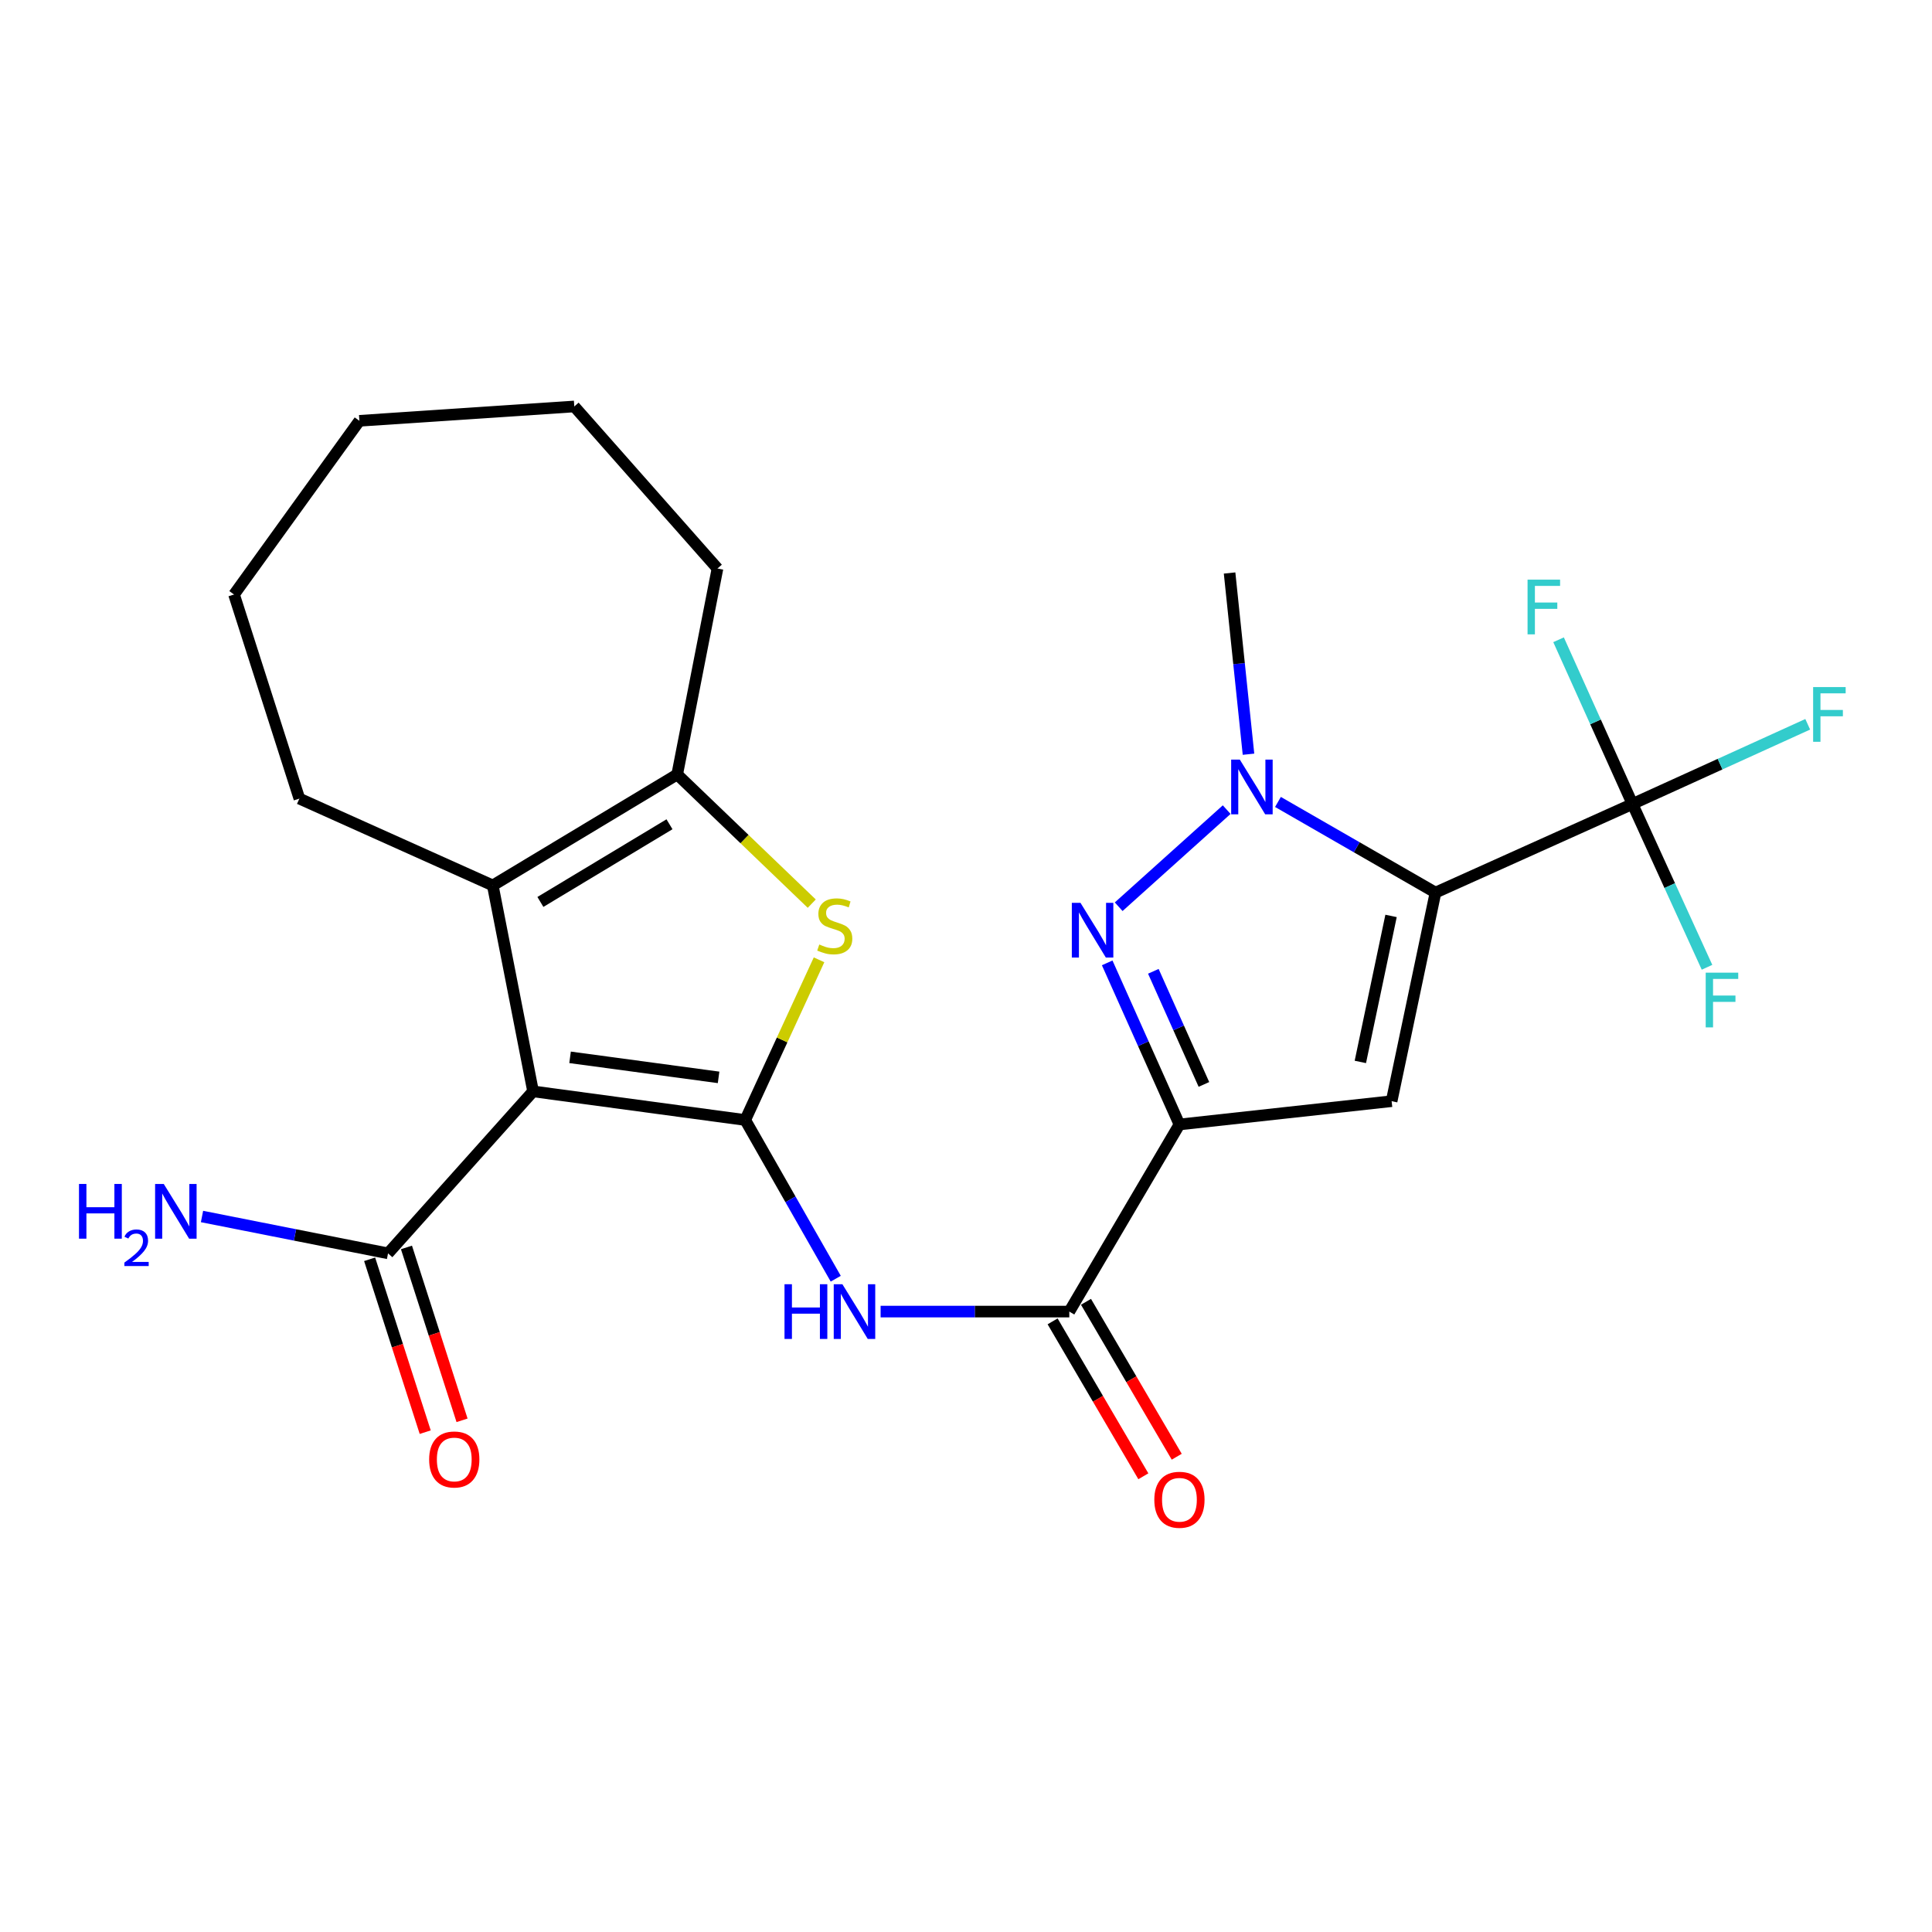 <?xml version='1.0' encoding='iso-8859-1'?>
<svg version='1.1' baseProfile='full'
              xmlns='http://www.w3.org/2000/svg'
                      xmlns:rdkit='http://www.rdkit.org/xml'
                      xmlns:xlink='http://www.w3.org/1999/xlink'
                  xml:space='preserve'
width='1000px' height='1000px' viewBox='0 0 1000 1000'>
<!-- END OF HEADER -->
<rect style='opacity:1.0;fill:#FFFFFF;stroke:none' width='1000' height='1000' x='0' y='0'> </rect>
<path class='bond-3' d='M 743.01,462.008 L 720.303,569.968' style='fill:none;fill-rule:evenodd;stroke:#000000;stroke-width:6px;stroke-linecap:butt;stroke-linejoin:miter;stroke-opacity:1' />
<path class='bond-3' d='M 720.007,474.08 L 704.112,549.652' style='fill:none;fill-rule:evenodd;stroke:#000000;stroke-width:6px;stroke-linecap:butt;stroke-linejoin:miter;stroke-opacity:1' />
<path class='bond-5' d='M 743.01,462.008 L 702.239,438.546' style='fill:none;fill-rule:evenodd;stroke:#000000;stroke-width:6px;stroke-linecap:butt;stroke-linejoin:miter;stroke-opacity:1' />
<path class='bond-5' d='M 702.239,438.546 L 661.469,415.084' style='fill:none;fill-rule:evenodd;stroke:#0000FF;stroke-width:6px;stroke-linecap:butt;stroke-linejoin:miter;stroke-opacity:1' />
<path class='bond-9' d='M 743.01,462.008 L 844.962,416.138' style='fill:none;fill-rule:evenodd;stroke:#000000;stroke-width:6px;stroke-linecap:butt;stroke-linejoin:miter;stroke-opacity:1' />
<path class='bond-0' d='M 385.731,579.714 L 409.155,620.787' style='fill:none;fill-rule:evenodd;stroke:#000000;stroke-width:6px;stroke-linecap:butt;stroke-linejoin:miter;stroke-opacity:1' />
<path class='bond-0' d='M 409.155,620.787 L 432.578,661.86' style='fill:none;fill-rule:evenodd;stroke:#0000FF;stroke-width:6px;stroke-linecap:butt;stroke-linejoin:miter;stroke-opacity:1' />
<path class='bond-1' d='M 385.731,579.714 L 275.913,564.895' style='fill:none;fill-rule:evenodd;stroke:#000000;stroke-width:6px;stroke-linecap:butt;stroke-linejoin:miter;stroke-opacity:1' />
<path class='bond-1' d='M 371.936,557.645 L 295.064,547.272' style='fill:none;fill-rule:evenodd;stroke:#000000;stroke-width:6px;stroke-linecap:butt;stroke-linejoin:miter;stroke-opacity:1' />
<path class='bond-6' d='M 385.731,579.714 L 404.834,538.257' style='fill:none;fill-rule:evenodd;stroke:#000000;stroke-width:6px;stroke-linecap:butt;stroke-linejoin:miter;stroke-opacity:1' />
<path class='bond-6' d='M 404.834,538.257 L 423.936,496.8' style='fill:none;fill-rule:evenodd;stroke:#CCCC00;stroke-width:6px;stroke-linecap:butt;stroke-linejoin:miter;stroke-opacity:1' />
<path class='bond-7' d='M 275.913,564.895 L 255.064,458.303' style='fill:none;fill-rule:evenodd;stroke:#000000;stroke-width:6px;stroke-linecap:butt;stroke-linejoin:miter;stroke-opacity:1' />
<path class='bond-12' d='M 275.913,564.895 L 200.85,648.735' style='fill:none;fill-rule:evenodd;stroke:#000000;stroke-width:6px;stroke-linecap:butt;stroke-linejoin:miter;stroke-opacity:1' />
<path class='bond-2' d='M 610.474,582.017 L 720.303,569.968' style='fill:none;fill-rule:evenodd;stroke:#000000;stroke-width:6px;stroke-linecap:butt;stroke-linejoin:miter;stroke-opacity:1' />
<path class='bond-11' d='M 610.474,582.017 L 553.468,678.874' style='fill:none;fill-rule:evenodd;stroke:#000000;stroke-width:6px;stroke-linecap:butt;stroke-linejoin:miter;stroke-opacity:1' />
<path class='bond-25' d='M 610.474,582.017 L 591.776,540.198' style='fill:none;fill-rule:evenodd;stroke:#000000;stroke-width:6px;stroke-linecap:butt;stroke-linejoin:miter;stroke-opacity:1' />
<path class='bond-25' d='M 591.776,540.198 L 573.079,498.38' style='fill:none;fill-rule:evenodd;stroke:#0000FF;stroke-width:6px;stroke-linecap:butt;stroke-linejoin:miter;stroke-opacity:1' />
<path class='bond-25' d='M 623.146,561.297 L 610.058,532.024' style='fill:none;fill-rule:evenodd;stroke:#000000;stroke-width:6px;stroke-linecap:butt;stroke-linejoin:miter;stroke-opacity:1' />
<path class='bond-25' d='M 610.058,532.024 L 596.969,502.751' style='fill:none;fill-rule:evenodd;stroke:#0000FF;stroke-width:6px;stroke-linecap:butt;stroke-linejoin:miter;stroke-opacity:1' />
<path class='bond-4' d='M 579.029,469.319 L 634.93,419.066' style='fill:none;fill-rule:evenodd;stroke:#0000FF;stroke-width:6px;stroke-linecap:butt;stroke-linejoin:miter;stroke-opacity:1' />
<path class='bond-19' d='M 646.22,390.383 L 641.324,343.484' style='fill:none;fill-rule:evenodd;stroke:#0000FF;stroke-width:6px;stroke-linecap:butt;stroke-linejoin:miter;stroke-opacity:1' />
<path class='bond-19' d='M 641.324,343.484 L 636.429,296.585' style='fill:none;fill-rule:evenodd;stroke:#000000;stroke-width:6px;stroke-linecap:butt;stroke-linejoin:miter;stroke-opacity:1' />
<path class='bond-10' d='M 420.162,467.722 L 385.341,434.292' style='fill:none;fill-rule:evenodd;stroke:#CCCC00;stroke-width:6px;stroke-linecap:butt;stroke-linejoin:miter;stroke-opacity:1' />
<path class='bond-10' d='M 385.341,434.292 L 350.519,400.863' style='fill:none;fill-rule:evenodd;stroke:#000000;stroke-width:6px;stroke-linecap:butt;stroke-linejoin:miter;stroke-opacity:1' />
<path class='bond-20' d='M 255.064,458.303 L 154.958,413.357' style='fill:none;fill-rule:evenodd;stroke:#000000;stroke-width:6px;stroke-linecap:butt;stroke-linejoin:miter;stroke-opacity:1' />
<path class='bond-26' d='M 255.064,458.303 L 350.519,400.863' style='fill:none;fill-rule:evenodd;stroke:#000000;stroke-width:6px;stroke-linecap:butt;stroke-linejoin:miter;stroke-opacity:1' />
<path class='bond-26' d='M 279.708,466.846 L 346.526,426.638' style='fill:none;fill-rule:evenodd;stroke:#000000;stroke-width:6px;stroke-linecap:butt;stroke-linejoin:miter;stroke-opacity:1' />
<path class='bond-8' d='M 455.801,678.874 L 504.634,678.874' style='fill:none;fill-rule:evenodd;stroke:#0000FF;stroke-width:6px;stroke-linecap:butt;stroke-linejoin:miter;stroke-opacity:1' />
<path class='bond-8' d='M 504.634,678.874 L 553.468,678.874' style='fill:none;fill-rule:evenodd;stroke:#000000;stroke-width:6px;stroke-linecap:butt;stroke-linejoin:miter;stroke-opacity:1' />
<path class='bond-15' d='M 844.962,416.138 L 864.256,458.401' style='fill:none;fill-rule:evenodd;stroke:#000000;stroke-width:6px;stroke-linecap:butt;stroke-linejoin:miter;stroke-opacity:1' />
<path class='bond-15' d='M 864.256,458.401 L 883.55,500.663' style='fill:none;fill-rule:evenodd;stroke:#33CCCC;stroke-width:6px;stroke-linecap:butt;stroke-linejoin:miter;stroke-opacity:1' />
<path class='bond-16' d='M 844.962,416.138 L 825.837,373.639' style='fill:none;fill-rule:evenodd;stroke:#000000;stroke-width:6px;stroke-linecap:butt;stroke-linejoin:miter;stroke-opacity:1' />
<path class='bond-16' d='M 825.837,373.639 L 806.711,331.141' style='fill:none;fill-rule:evenodd;stroke:#33CCCC;stroke-width:6px;stroke-linecap:butt;stroke-linejoin:miter;stroke-opacity:1' />
<path class='bond-17' d='M 844.962,416.138 L 890.318,395.515' style='fill:none;fill-rule:evenodd;stroke:#000000;stroke-width:6px;stroke-linecap:butt;stroke-linejoin:miter;stroke-opacity:1' />
<path class='bond-17' d='M 890.318,395.515 L 935.673,374.891' style='fill:none;fill-rule:evenodd;stroke:#33CCCC;stroke-width:6px;stroke-linecap:butt;stroke-linejoin:miter;stroke-opacity:1' />
<path class='bond-21' d='M 350.519,400.863 L 371.368,294.26' style='fill:none;fill-rule:evenodd;stroke:#000000;stroke-width:6px;stroke-linecap:butt;stroke-linejoin:miter;stroke-opacity:1' />
<path class='bond-13' d='M 544.828,683.934 L 568.311,724.027' style='fill:none;fill-rule:evenodd;stroke:#000000;stroke-width:6px;stroke-linecap:butt;stroke-linejoin:miter;stroke-opacity:1' />
<path class='bond-13' d='M 568.311,724.027 L 591.795,764.119' style='fill:none;fill-rule:evenodd;stroke:#FF0000;stroke-width:6px;stroke-linecap:butt;stroke-linejoin:miter;stroke-opacity:1' />
<path class='bond-13' d='M 562.107,673.813 L 585.591,713.905' style='fill:none;fill-rule:evenodd;stroke:#000000;stroke-width:6px;stroke-linecap:butt;stroke-linejoin:miter;stroke-opacity:1' />
<path class='bond-13' d='M 585.591,713.905 L 609.074,753.998' style='fill:none;fill-rule:evenodd;stroke:#FF0000;stroke-width:6px;stroke-linecap:butt;stroke-linejoin:miter;stroke-opacity:1' />
<path class='bond-14' d='M 191.318,651.8 L 205.705,696.542' style='fill:none;fill-rule:evenodd;stroke:#000000;stroke-width:6px;stroke-linecap:butt;stroke-linejoin:miter;stroke-opacity:1' />
<path class='bond-14' d='M 205.705,696.542 L 220.091,741.284' style='fill:none;fill-rule:evenodd;stroke:#FF0000;stroke-width:6px;stroke-linecap:butt;stroke-linejoin:miter;stroke-opacity:1' />
<path class='bond-14' d='M 210.383,645.67 L 224.769,690.412' style='fill:none;fill-rule:evenodd;stroke:#000000;stroke-width:6px;stroke-linecap:butt;stroke-linejoin:miter;stroke-opacity:1' />
<path class='bond-14' d='M 224.769,690.412 L 239.155,735.154' style='fill:none;fill-rule:evenodd;stroke:#FF0000;stroke-width:6px;stroke-linecap:butt;stroke-linejoin:miter;stroke-opacity:1' />
<path class='bond-18' d='M 200.85,648.735 L 152.705,639.196' style='fill:none;fill-rule:evenodd;stroke:#000000;stroke-width:6px;stroke-linecap:butt;stroke-linejoin:miter;stroke-opacity:1' />
<path class='bond-18' d='M 152.705,639.196 L 104.56,629.657' style='fill:none;fill-rule:evenodd;stroke:#0000FF;stroke-width:6px;stroke-linecap:butt;stroke-linejoin:miter;stroke-opacity:1' />
<path class='bond-22' d='M 154.958,413.357 L 121.137,307.711' style='fill:none;fill-rule:evenodd;stroke:#000000;stroke-width:6px;stroke-linecap:butt;stroke-linejoin:miter;stroke-opacity:1' />
<path class='bond-23' d='M 371.368,294.26 L 297.251,210.386' style='fill:none;fill-rule:evenodd;stroke:#000000;stroke-width:6px;stroke-linecap:butt;stroke-linejoin:miter;stroke-opacity:1' />
<path class='bond-27' d='M 121.137,307.711 L 186.02,217.807' style='fill:none;fill-rule:evenodd;stroke:#000000;stroke-width:6px;stroke-linecap:butt;stroke-linejoin:miter;stroke-opacity:1' />
<path class='bond-24' d='M 297.251,210.386 L 186.02,217.807' style='fill:none;fill-rule:evenodd;stroke:#000000;stroke-width:6px;stroke-linecap:butt;stroke-linejoin:miter;stroke-opacity:1' />
<path  class='atom-5' d='M 559.256 467.306
L 568.536 482.306
Q 569.456 483.786, 570.936 486.466
Q 572.416 489.146, 572.496 489.306
L 572.496 467.306
L 576.256 467.306
L 576.256 495.626
L 572.376 495.626
L 562.416 479.226
Q 561.256 477.306, 560.016 475.106
Q 558.816 472.906, 558.456 472.226
L 558.456 495.626
L 554.776 495.626
L 554.776 467.306
L 559.256 467.306
' fill='#0000FF'/>
<path  class='atom-6' d='M 641.728 393.167
L 651.008 408.167
Q 651.928 409.647, 653.408 412.327
Q 654.888 415.007, 654.968 415.167
L 654.968 393.167
L 658.728 393.167
L 658.728 421.487
L 654.848 421.487
L 644.888 405.087
Q 643.728 403.167, 642.488 400.967
Q 641.288 398.767, 640.928 398.087
L 640.928 421.487
L 637.248 421.487
L 637.248 393.167
L 641.728 393.167
' fill='#0000FF'/>
<path  class='atom-7' d='M 424.068 488.872
Q 424.388 488.992, 425.708 489.552
Q 427.028 490.112, 428.468 490.472
Q 429.948 490.792, 431.388 490.792
Q 434.068 490.792, 435.628 489.512
Q 437.188 488.192, 437.188 485.912
Q 437.188 484.352, 436.388 483.392
Q 435.628 482.432, 434.428 481.912
Q 433.228 481.392, 431.228 480.792
Q 428.708 480.032, 427.188 479.312
Q 425.708 478.592, 424.628 477.072
Q 423.588 475.552, 423.588 472.992
Q 423.588 469.432, 425.988 467.232
Q 428.428 465.032, 433.228 465.032
Q 436.508 465.032, 440.228 466.592
L 439.308 469.672
Q 435.908 468.272, 433.348 468.272
Q 430.588 468.272, 429.068 469.432
Q 427.548 470.552, 427.588 472.512
Q 427.588 474.032, 428.348 474.952
Q 429.148 475.872, 430.268 476.392
Q 431.428 476.912, 433.348 477.512
Q 435.908 478.312, 437.428 479.112
Q 438.948 479.912, 440.028 481.552
Q 441.148 483.152, 441.148 485.912
Q 441.148 489.832, 438.508 491.952
Q 435.908 494.032, 431.548 494.032
Q 429.028 494.032, 427.108 493.472
Q 425.228 492.952, 422.988 492.032
L 424.068 488.872
' fill='#CCCC00'/>
<path  class='atom-9' d='M 406.061 664.714
L 409.901 664.714
L 409.901 676.754
L 424.381 676.754
L 424.381 664.714
L 428.221 664.714
L 428.221 693.034
L 424.381 693.034
L 424.381 679.954
L 409.901 679.954
L 409.901 693.034
L 406.061 693.034
L 406.061 664.714
' fill='#0000FF'/>
<path  class='atom-9' d='M 436.021 664.714
L 445.301 679.714
Q 446.221 681.194, 447.701 683.874
Q 449.181 686.554, 449.261 686.714
L 449.261 664.714
L 453.021 664.714
L 453.021 693.034
L 449.141 693.034
L 439.181 676.634
Q 438.021 674.714, 436.781 672.514
Q 435.581 670.314, 435.221 669.634
L 435.221 693.034
L 431.541 693.034
L 431.541 664.714
L 436.021 664.714
' fill='#0000FF'/>
<path  class='atom-14' d='M 597.474 776.278
Q 597.474 769.478, 600.834 765.678
Q 604.194 761.878, 610.474 761.878
Q 616.754 761.878, 620.114 765.678
Q 623.474 769.478, 623.474 776.278
Q 623.474 783.158, 620.074 787.078
Q 616.674 790.958, 610.474 790.958
Q 604.234 790.958, 600.834 787.078
Q 597.474 783.198, 597.474 776.278
M 610.474 787.758
Q 614.794 787.758, 617.114 784.878
Q 619.474 781.958, 619.474 776.278
Q 619.474 770.718, 617.114 767.918
Q 614.794 765.078, 610.474 765.078
Q 606.154 765.078, 603.794 767.878
Q 601.474 770.678, 601.474 776.278
Q 601.474 781.998, 603.794 784.878
Q 606.154 787.758, 610.474 787.758
' fill='#FF0000'/>
<path  class='atom-15' d='M 222.128 755.418
Q 222.128 748.618, 225.488 744.818
Q 228.848 741.018, 235.128 741.018
Q 241.408 741.018, 244.768 744.818
Q 248.128 748.618, 248.128 755.418
Q 248.128 762.298, 244.728 766.218
Q 241.328 770.098, 235.128 770.098
Q 228.888 770.098, 225.488 766.218
Q 222.128 762.338, 222.128 755.418
M 235.128 766.898
Q 239.448 766.898, 241.768 764.018
Q 244.128 761.098, 244.128 755.418
Q 244.128 749.858, 241.768 747.058
Q 239.448 744.218, 235.128 744.218
Q 230.808 744.218, 228.448 747.018
Q 226.128 749.818, 226.128 755.418
Q 226.128 761.138, 228.448 764.018
Q 230.808 766.898, 235.128 766.898
' fill='#FF0000'/>
<path  class='atom-16' d='M 882.868 503.452
L 899.708 503.452
L 899.708 506.692
L 886.668 506.692
L 886.668 515.292
L 898.268 515.292
L 898.268 518.572
L 886.668 518.572
L 886.668 531.772
L 882.868 531.772
L 882.868 503.452
' fill='#33CCCC'/>
<path  class='atom-17' d='M 790.661 300.026
L 807.501 300.026
L 807.501 303.266
L 794.461 303.266
L 794.461 311.866
L 806.061 311.866
L 806.061 315.146
L 794.461 315.146
L 794.461 328.346
L 790.661 328.346
L 790.661 300.026
' fill='#33CCCC'/>
<path  class='atom-18' d='M 938.472 355.63
L 955.312 355.63
L 955.312 358.87
L 942.272 358.87
L 942.272 367.47
L 953.872 367.47
L 953.872 370.75
L 942.272 370.75
L 942.272 383.95
L 938.472 383.95
L 938.472 355.63
' fill='#33CCCC'/>
<path  class='atom-19' d='M 40.888 612.814
L 44.728 612.814
L 44.728 624.854
L 59.208 624.854
L 59.208 612.814
L 63.048 612.814
L 63.048 641.134
L 59.208 641.134
L 59.208 628.054
L 44.728 628.054
L 44.728 641.134
L 40.888 641.134
L 40.888 612.814
' fill='#0000FF'/>
<path  class='atom-19' d='M 64.421 640.14
Q 65.108 638.372, 66.744 637.395
Q 68.381 636.392, 70.652 636.392
Q 73.476 636.392, 75.06 637.923
Q 76.644 639.454, 76.644 642.173
Q 76.644 644.945, 74.585 647.532
Q 72.552 650.12, 68.328 653.182
L 76.961 653.182
L 76.961 655.294
L 64.368 655.294
L 64.368 653.525
Q 67.853 651.044, 69.912 649.196
Q 71.998 647.348, 73.001 645.684
Q 74.004 644.021, 74.004 642.305
Q 74.004 640.51, 73.107 639.507
Q 72.209 638.504, 70.652 638.504
Q 69.147 638.504, 68.144 639.111
Q 67.14 639.718, 66.428 641.064
L 64.421 640.14
' fill='#0000FF'/>
<path  class='atom-19' d='M 84.761 612.814
L 94.041 627.814
Q 94.961 629.294, 96.441 631.974
Q 97.921 634.654, 98.001 634.814
L 98.001 612.814
L 101.761 612.814
L 101.761 641.134
L 97.881 641.134
L 87.921 624.734
Q 86.761 622.814, 85.521 620.614
Q 84.321 618.414, 83.961 617.734
L 83.961 641.134
L 80.281 641.134
L 80.281 612.814
L 84.761 612.814
' fill='#0000FF'/>
</svg>
